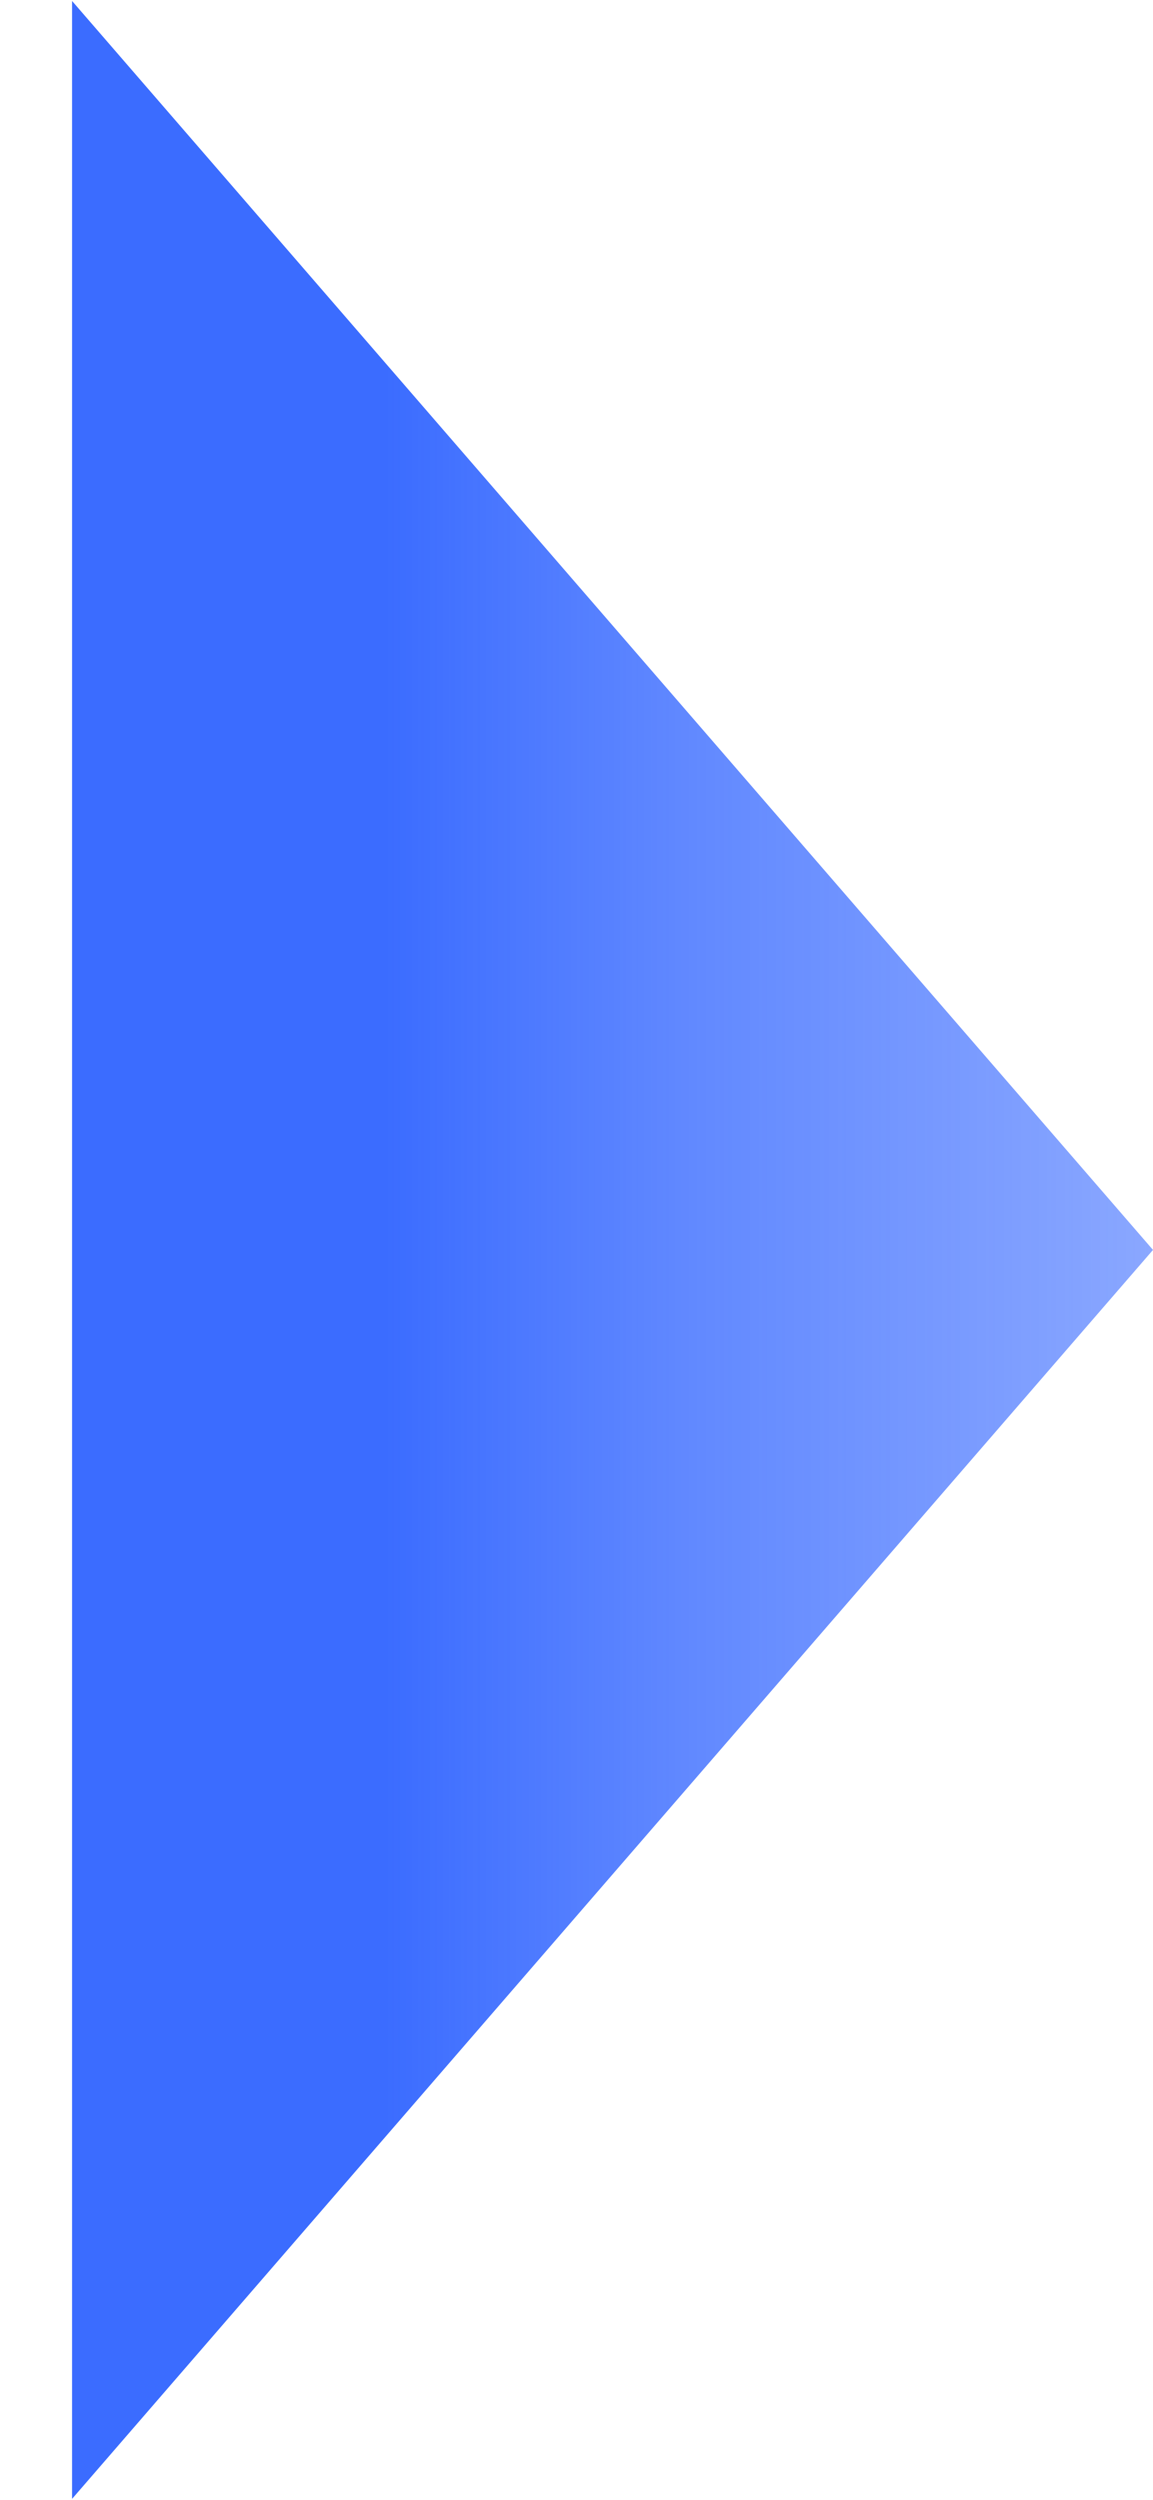 <svg width="12" height="26" viewBox="0 0 12 26" fill="none" xmlns="http://www.w3.org/2000/svg">
<path d="M12 13L0.75 25.99L0.75 0.01L12 13Z" fill="url(#paint0_linear_2089_640)"/>
<defs>
<linearGradient id="paint0_linear_2089_640" x1="16" y1="28" x2="4" y2="28" gradientUnits="userSpaceOnUse">
<stop stop-color="#3B6CFF" stop-opacity="0.2"/>
<stop offset="0.345" stop-color="#3B6CFF" stop-opacity="0.604"/>
<stop offset="0.74" stop-color="#3B6CFF" stop-opacity="0.808"/>
<stop offset="1" stop-color="#3B6CFF"/>
</linearGradient>
</defs>
</svg>
